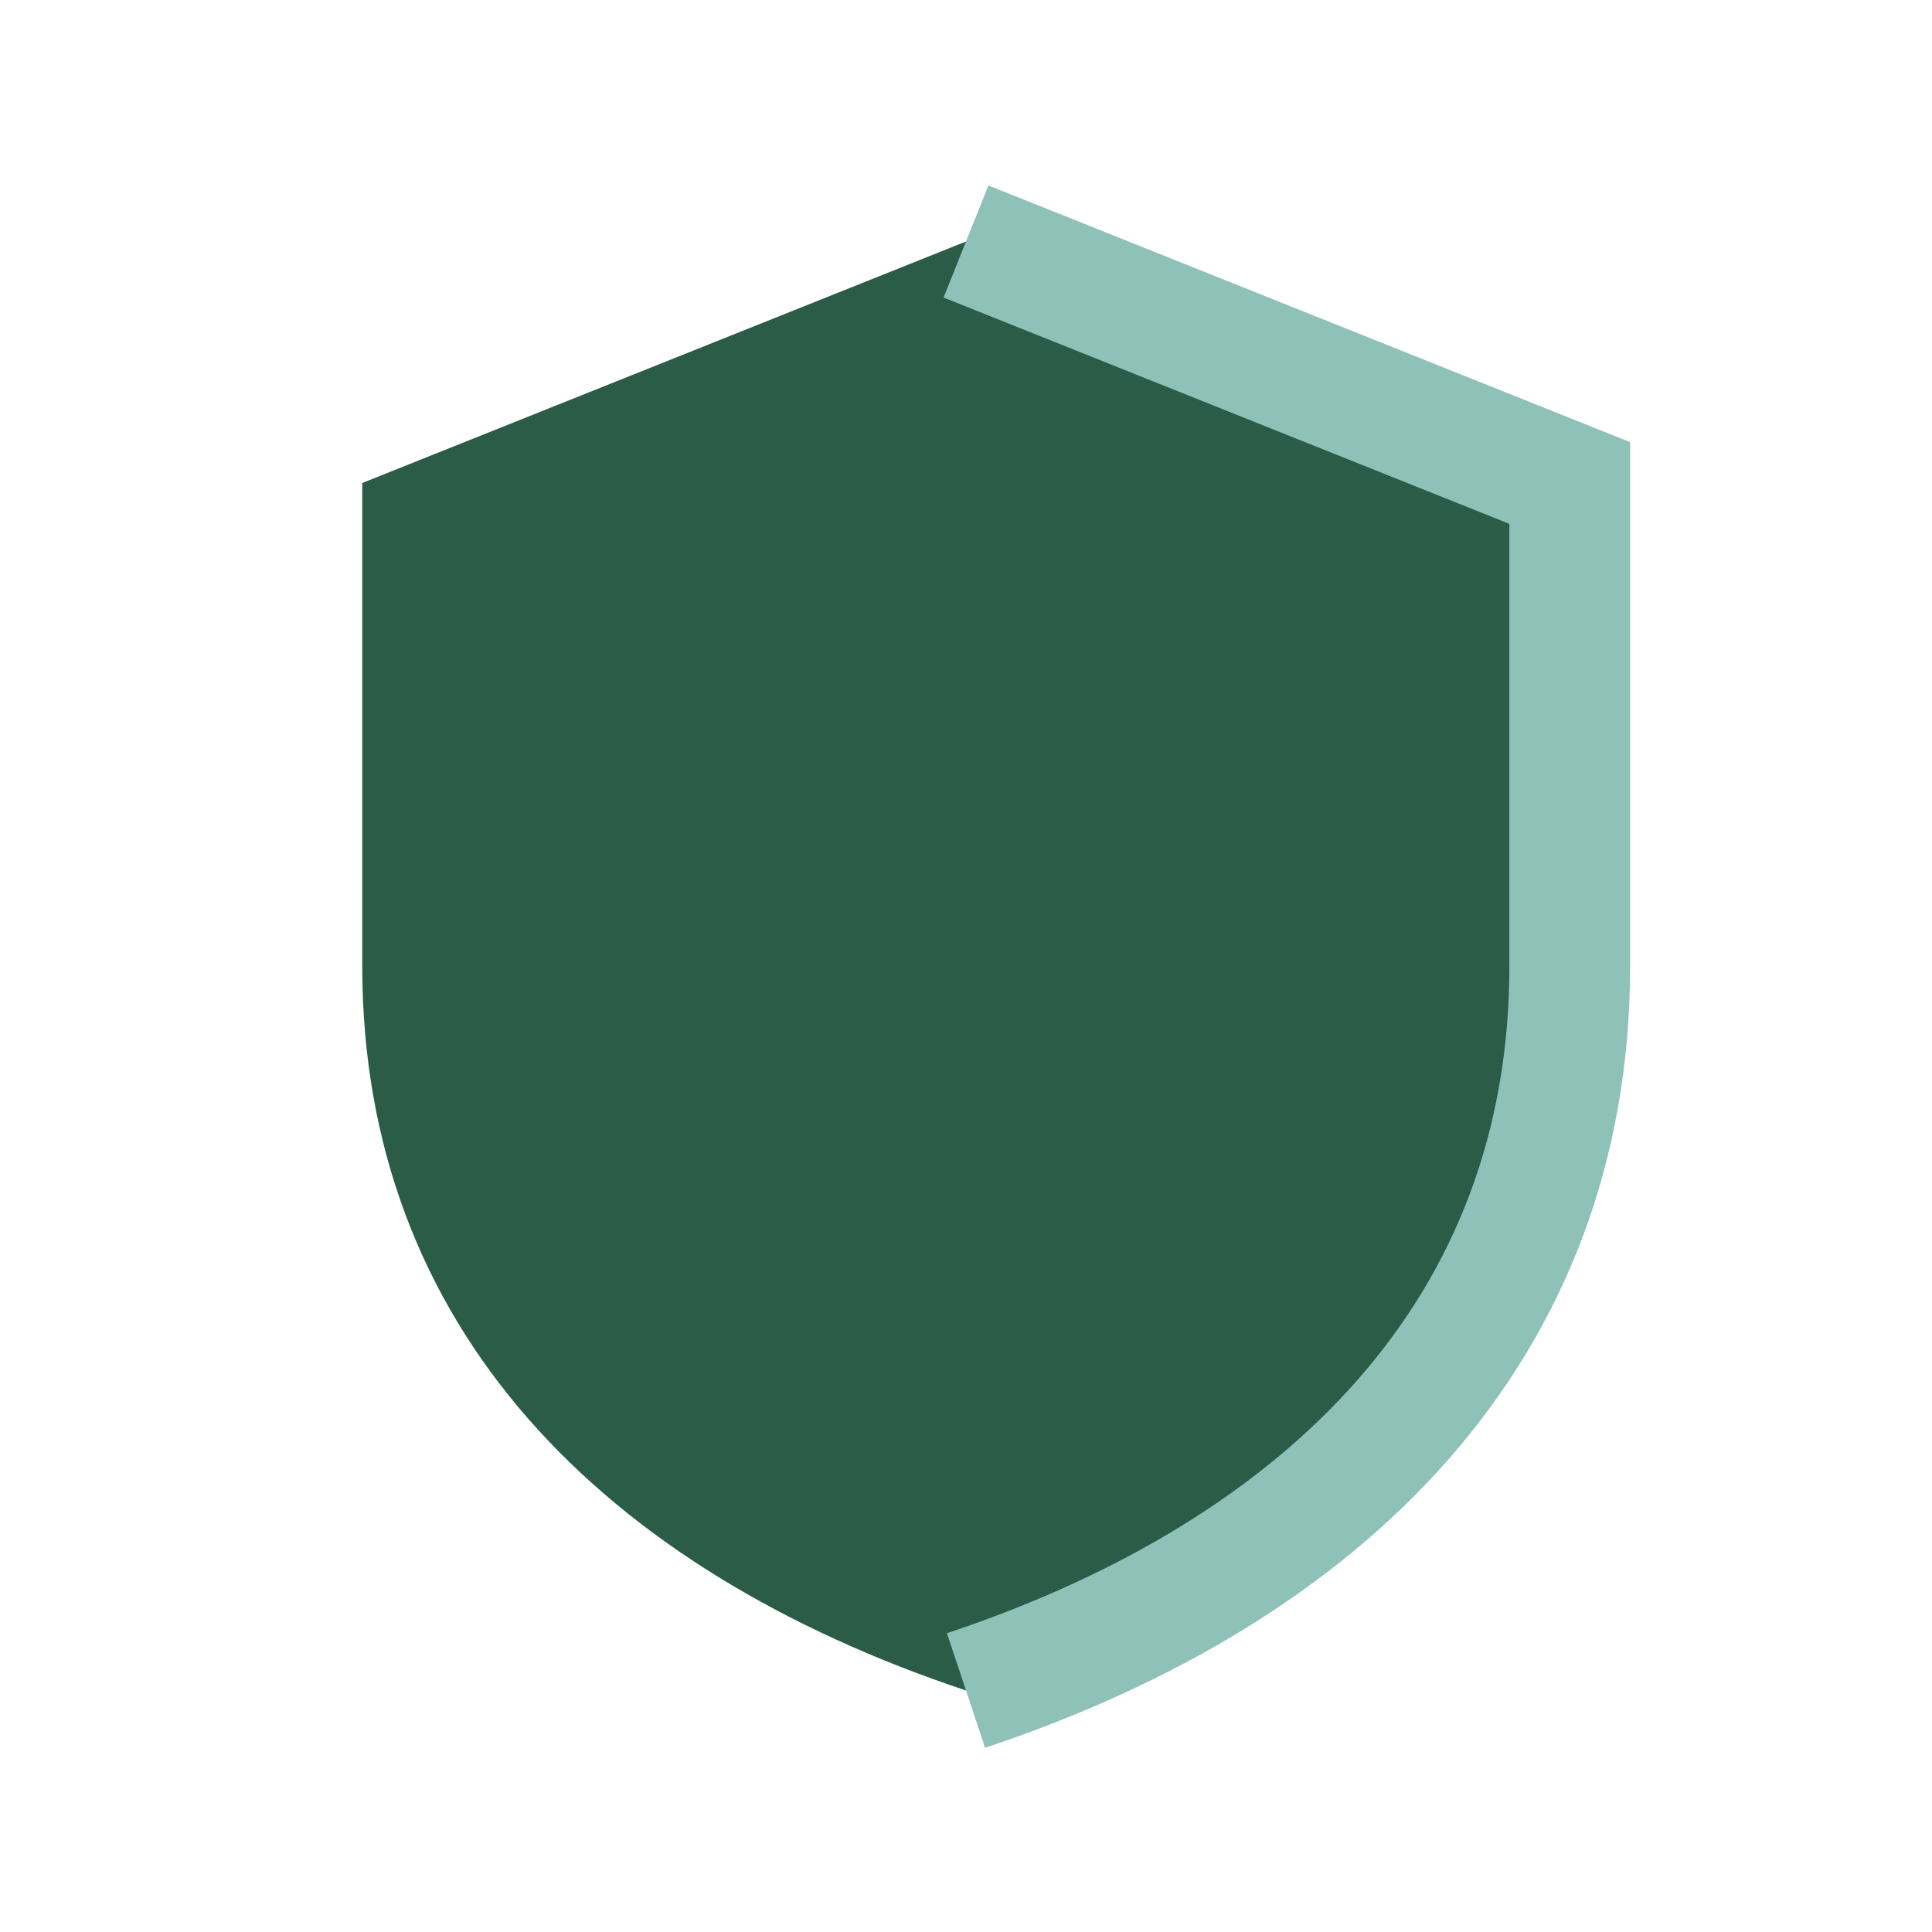 <?xml version="1.0" encoding="UTF-8"?>
<svg xmlns="http://www.w3.org/2000/svg" width="32" height="32" viewBox="0 0 32 32"><path d="M6 8l10-4 10 4v8c0 6-4 10-10 12C10 26 6 22 6 16V8z" fill="#2A5C48"/><path d="M16 28c6-2 10-6 10-12V8l-10-4" stroke="#8EC1B8" stroke-width="2" fill="none"/></svg>